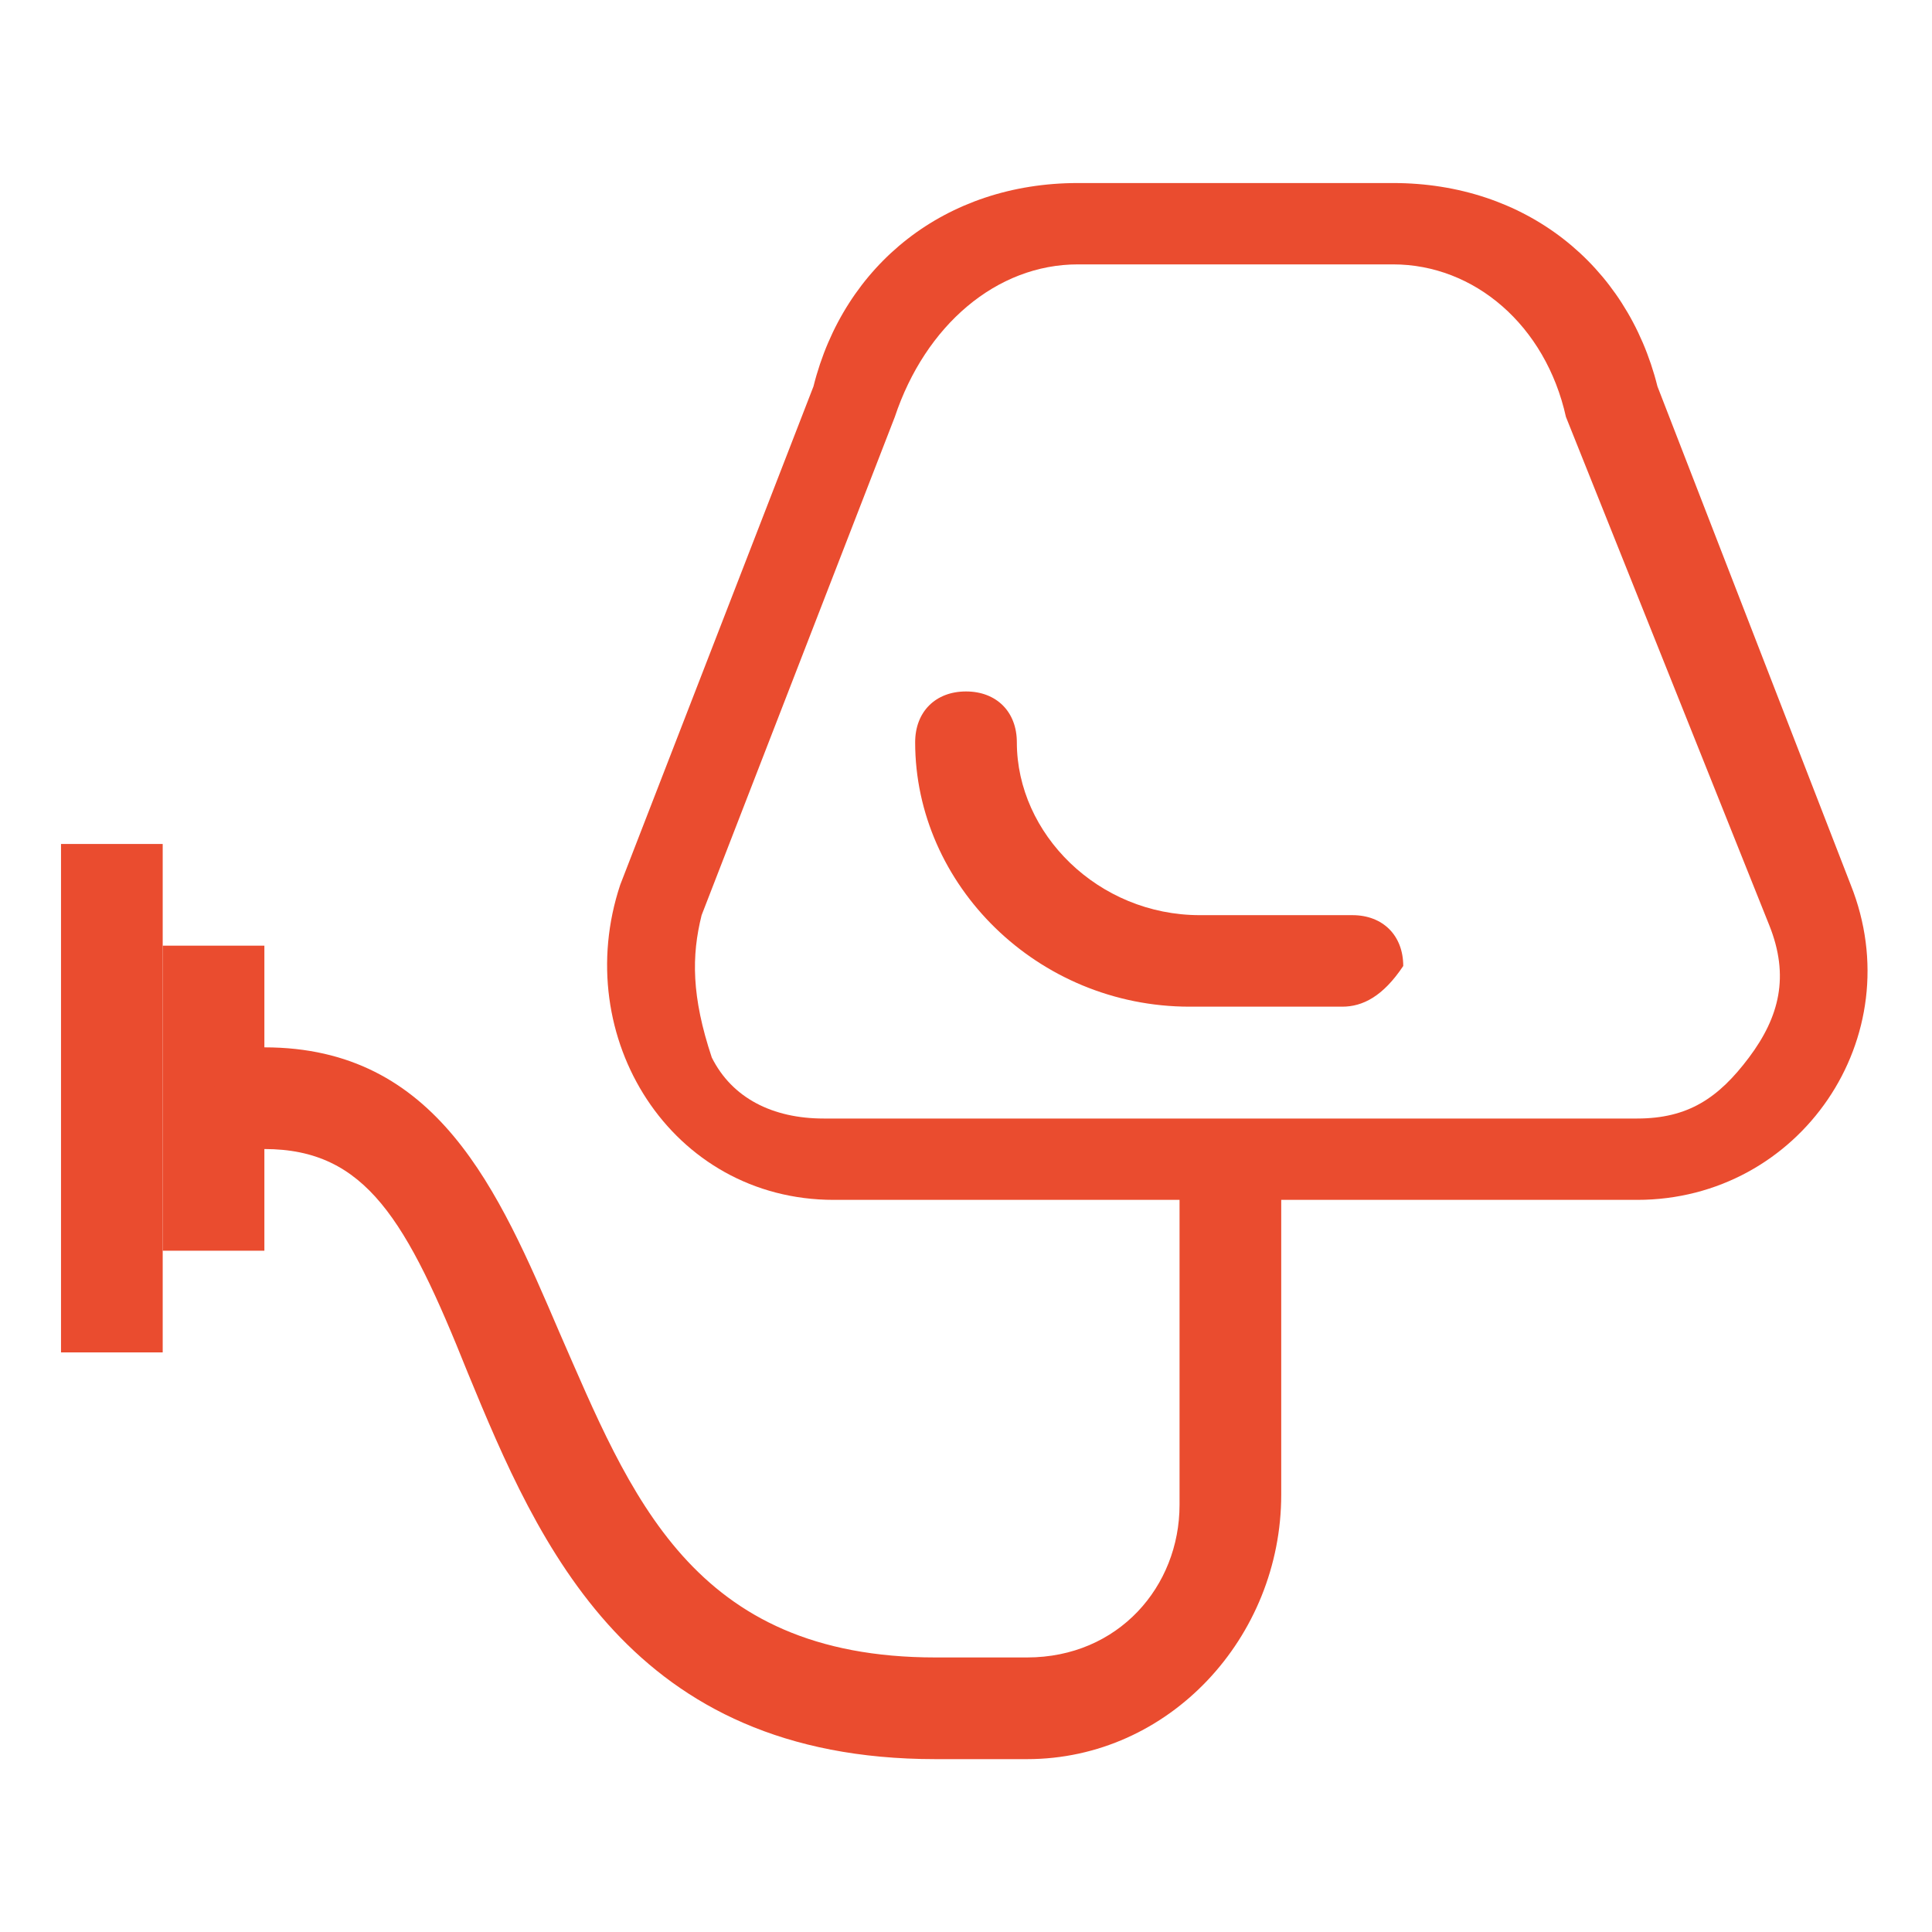 <?xml version="1.0" encoding="utf-8"?>
<!-- Generator: Adobe Illustrator 17.1.0, SVG Export Plug-In . SVG Version: 6.00 Build 0)  -->
<!DOCTYPE svg PUBLIC "-//W3C//DTD SVG 1.1//EN" "http://www.w3.org/Graphics/SVG/1.1/DTD/svg11.dtd">
<svg version="1.1" id="Layer_1" xmlns="http://www.w3.org/2000/svg" xmlns:xlink="http://www.w3.org/1999/xlink" x="0px" y="0px"
	 viewBox="0 0 19 19" enable-background="new 0 0 19 19" xml:space="preserve">
<g>
	<g>
		<path fill="#EA4C2F" d="M13.7,2.6c0.8,0,1.5,0.6,1.7,1.5l0,0l0,0l2,5c0.2,0.5,0.1,0.9-0.2,1.3S16.6,11,16.1,11h-8
			c-0.5,0-0.9-0.2-1.1-0.6C6.8,9.8,6.8,9.4,6.9,9l1.9-4.9l0,0l0,0c0.3-0.9,1-1.5,1.8-1.5H13.7 M13.7,1.8h-3.1c-1.3,0-2.3,0.8-2.6,2
			L6.1,8.7c-0.5,1.5,0.5,3.1,2.1,3.1h7.9c1.6,0,2.7-1.6,2.1-3.1l-1.9-4.9C16,2.6,15,1.8,13.7,1.8L13.7,1.8z"/>
		<path fill="#EA4C2F" d="M13.2,9.9h-1.5C10.2,9.9,9,8.7,9,7.3C9,7,9.2,6.8,9.5,6.8S10,7,10,7.3C10,8.2,10.8,9,11.8,9h1.5
			c0.3,0,0.5,0.2,0.5,0.5C13.6,9.8,13.4,9.9,13.2,9.9z"/>
	</g>
	<rect x="0.6" y="8.3" fill="#EA4C2F" width="1" height="5"/>
	<rect x="1.6" y="9.3" fill="#EA4C2F" width="1" height="3"/>
	<rect x="2.6" y="10.3" display="none" fill="#EA4C2F" width="1" height="1"/>
	<path fill="#EA4C2F" d="M10.1,17.3H9.2c-3,0-3.9-2.1-4.6-3.8c-0.6-1.5-1-2.2-2-2.2c-0.3,0-0.5-0.2-0.5-0.5s0.2-0.5,0.5-0.5
		c1.7,0,2.3,1.4,2.9,2.8c0.7,1.6,1.3,3.2,3.7,3.2h0.9c0.9,0,1.5-0.7,1.5-1.5v-3c0-0.3,0.2-0.5,0.5-0.5s0.5,0.2,0.5,0.5v2.9
		C12.6,16.1,11.5,17.3,10.1,17.3z"/>
</g>
</svg>
